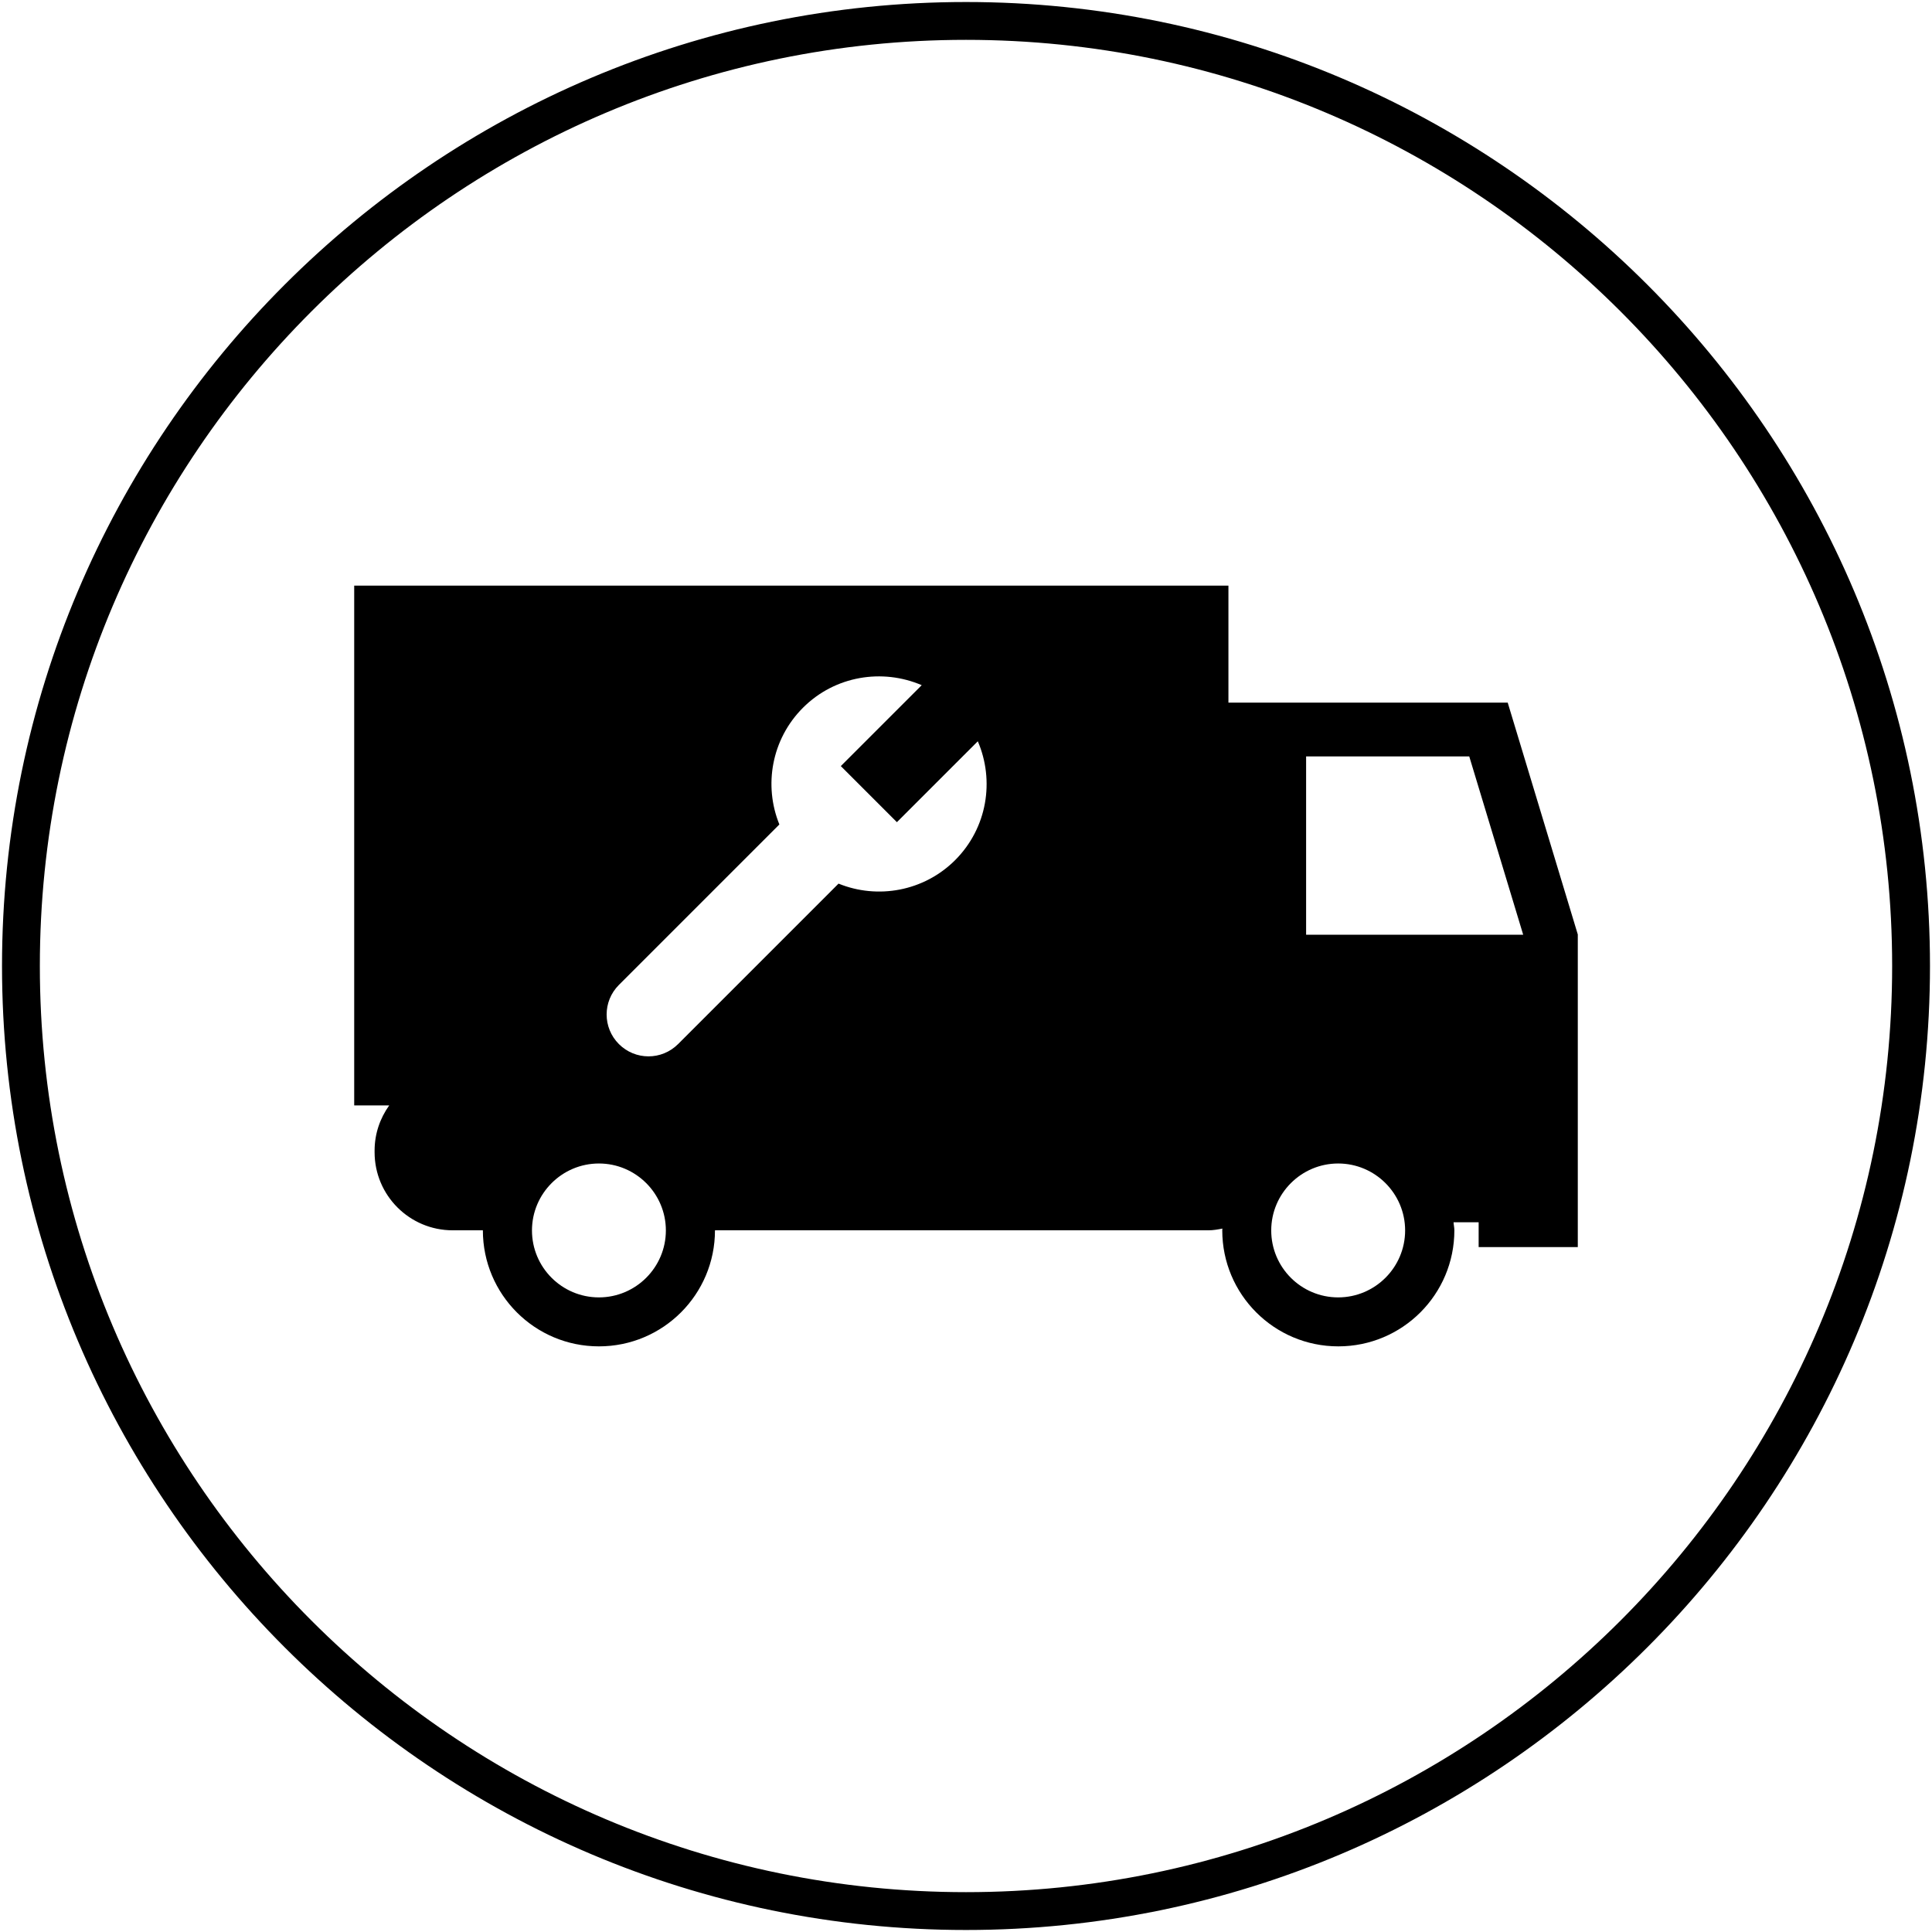 <?xml version="1.0" encoding="UTF-8"?><svg id="services" xmlns="http://www.w3.org/2000/svg" viewBox="0 0 144 144"><path d="M72,2.97C33.94,2.97,2.97,33.94,2.97,72s30.97,69.03,69.03,69.03,69.03-30.97,69.03-69.03S110.06,2.97,72,2.97h0Zm0,140.88C32.38,143.85,.15,111.62,.15,72S32.38,.15,72,.15s71.85,32.23,71.85,71.85-32.23,71.85-71.85,71.85h0Z"/><path d="M112.37,52.37h-20.81v-8.72H26.4v38.74h2.61c-.68,.95-1.09,2.11-1.09,3.37v.12c0,3.22,2.61,5.82,5.82,5.82h2.25c0,4.78,3.87,8.65,8.65,8.65s8.65-3.87,8.65-8.65h36.77c.36,0,.71-.06,1.05-.13,0,.04-.01,.08-.01,.13,0,4.78,3.87,8.65,8.65,8.65s8.65-3.87,8.65-8.65c0-.2-.05-.4-.06-.6h1.87v1.85h7.39v-23.3l-5.23-17.3ZM44.64,96.7c-2.76,0-4.99-2.24-4.99-4.99s2.24-4.99,4.99-4.99,4.99,2.24,4.99,4.99-2.24,4.99-4.99,4.99Zm26.56-32.6c-2.35,2.35-5.8,2.94-8.7,1.76l-11.96,11.96c-1.22,1.22-3.19,1.22-4.41,0-1.22-1.22-1.22-3.19,0-4.41l11.96-11.96c-1.18-2.9-.59-6.35,1.76-8.7,2.39-2.39,5.92-2.94,8.85-1.68l-6.03,6.03,4.18,4.18,6.03-6.03c1.26,2.93,.71,6.45-1.68,8.85Zm28.54,32.6c-2.76,0-4.99-2.24-4.99-4.99s2.24-4.99,4.99-4.99,4.99,2.24,4.99,4.99-2.24,4.99-4.99,4.99Zm-2.39-27.03v-13.29h12.16l4.02,13.29h-16.18Z"/></svg>